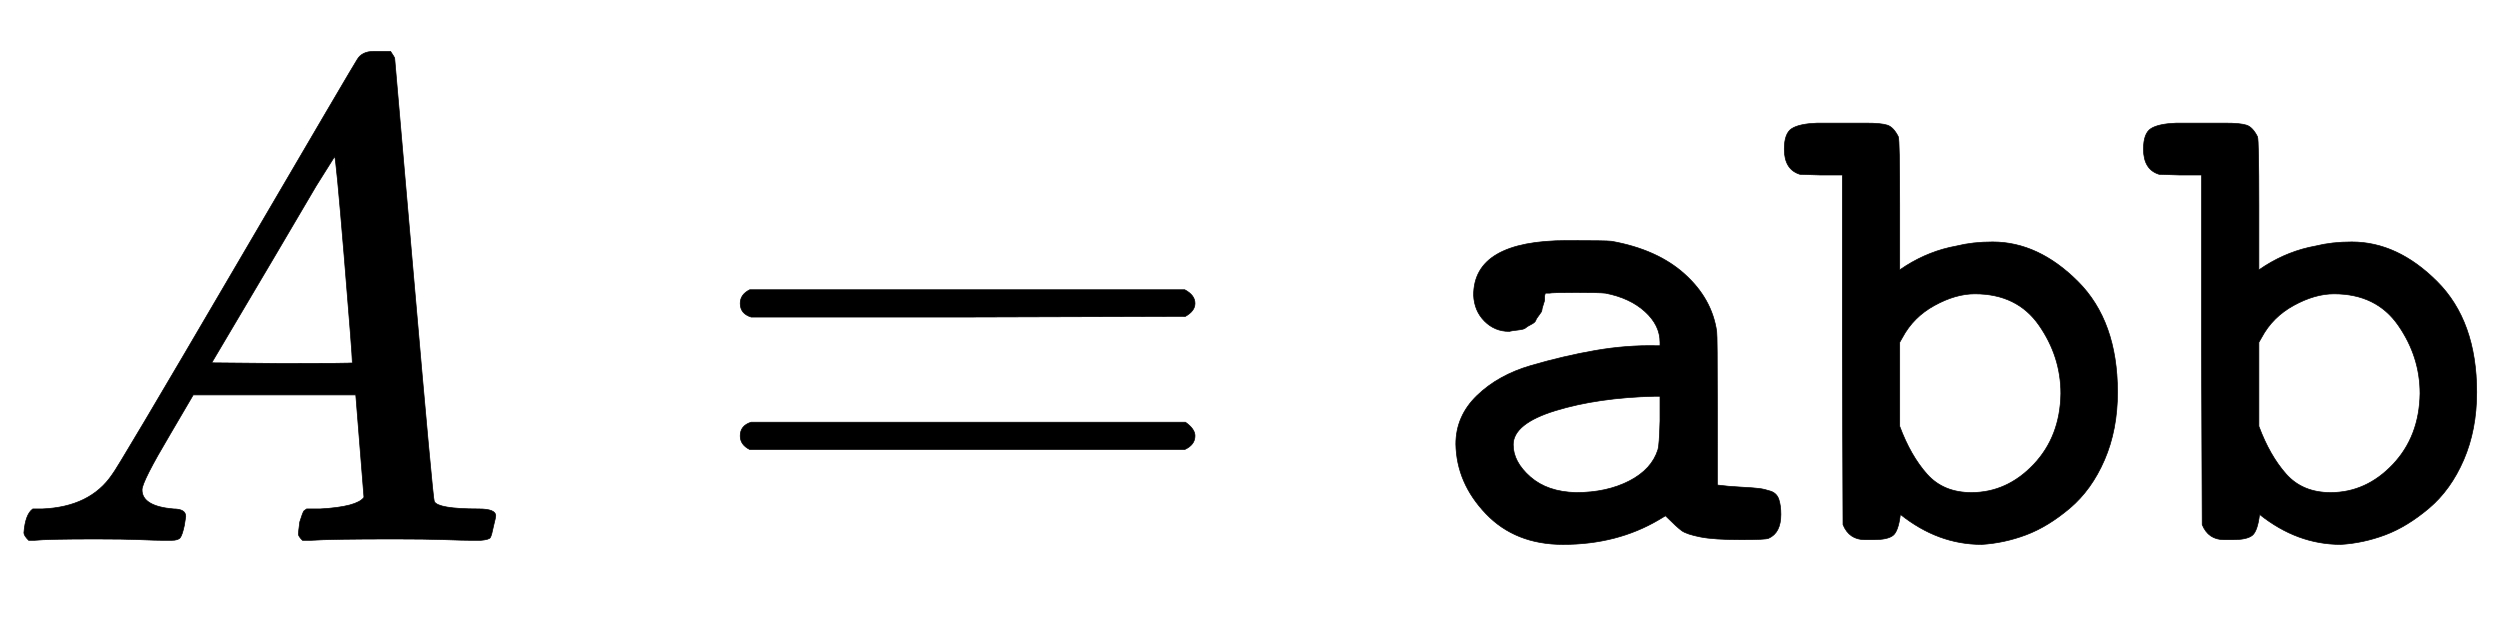 <svg xmlns:xlink="http://www.w3.org/1999/xlink" width="8.503ex" height="2.176ex" style="vertical-align:-.338ex" viewBox="0 -791.3 3661.1 936.9" xmlns="http://www.w3.org/2000/svg" aria-labelledby="MathJax-SVG-1-Title"><defs aria-hidden="true"><path stroke-width="1" id="a" d="M208 74q0-24 46-28 18 0 18-11 0-1-2-13-3-14-6-18t-13-4h-12q-10 0-34 1t-64 1Q70 2 50 0h-8q-7 7-7 11 2 27 13 35h14q70 3 102 50 6 6 181 305t178 303q7 12 24 12h25q6-9 6-10l28-323q28-323 30-326 5-11 65-11 25 0 25-10 0-2-3-14-3-15-5-18t-14-4h-14q-11 0-39 1t-73 1q-94 0-123-2h-12q-6 6-6 9t2 18q4 13 6 16l4 3h20q54 3 64 17l-12 150H283l-34-58q-41-69-41-81zm308 186q0 11-12 156t-14 146l-27-43q-16-27-63-107l-90-152 103-1q103 0 103 1z"/><path stroke-width="1" id="b" d="M56 347q0 13 14 20h637q15-8 15-20 0-11-14-19l-318-1H72q-16 5-16 20zm0-194q0 15 16 20h636q14-10 14-20 0-13-15-20H70q-14 7-14 20z"/><path stroke-width="1" id="c" d="M126 306q-21 0-36 15t-16 38q0 80 137 80 57 0 65-1 67-12 107-48t47-84q1-5 1-116V81q15-2 34-3t27-2 17-4 12-12 3-22q0-27-18-35-4-2-40-2-40 0-60 4t-27 9-24 22l-10-6Q284-6 205-6 135-6 92 39T48 141q0 41 31 71t79 44 94 22 90 7h5v5q0 25-22 45t-58 27q-9 1-43 1-35 0-39-1h-6l-1-4v-6q0-1-2-7t-2-8-4-7-5-8-7-6-8-5-11-3-13-2zm6-166q0-25 25-47t67-23q45 0 78 17t42 46q2 6 3 42v36h-8q-83-2-145-21t-62-50z"/><path stroke-width="1" id="d" d="M4 573q0 23 11 30t37 8h72q22 0 31-3t16-17q2-5 2-100v-95l9 6q35 22 74 29 24 6 53 6 67 0 125-58t58-162q0-55-19-99t-51-71-64-39-65-14q-64 0-119 44-3-25-11-31t-28-6h-13Q99 1 90 23l-1 256v256H58l-31 1q-23 7-23 37zm405-358q0 54-32 100t-94 46q-28 0-59-17t-47-47l-4-7V167q16-43 40-70t65-27q52 0 91 41t40 104z"/></defs><g stroke="currentColor" fill="currentColor" stroke-width="0" transform="matrix(1 0 0 -1 0 0)" aria-hidden="true"><use xlink:href="#a"/><use xlink:href="#b" x="1028"/><g transform="translate(2084,0)"><use xlink:href="#c"/><use xlink:href="#d" x="525"/><use xlink:href="#d" x="1051"/></g></g></svg>